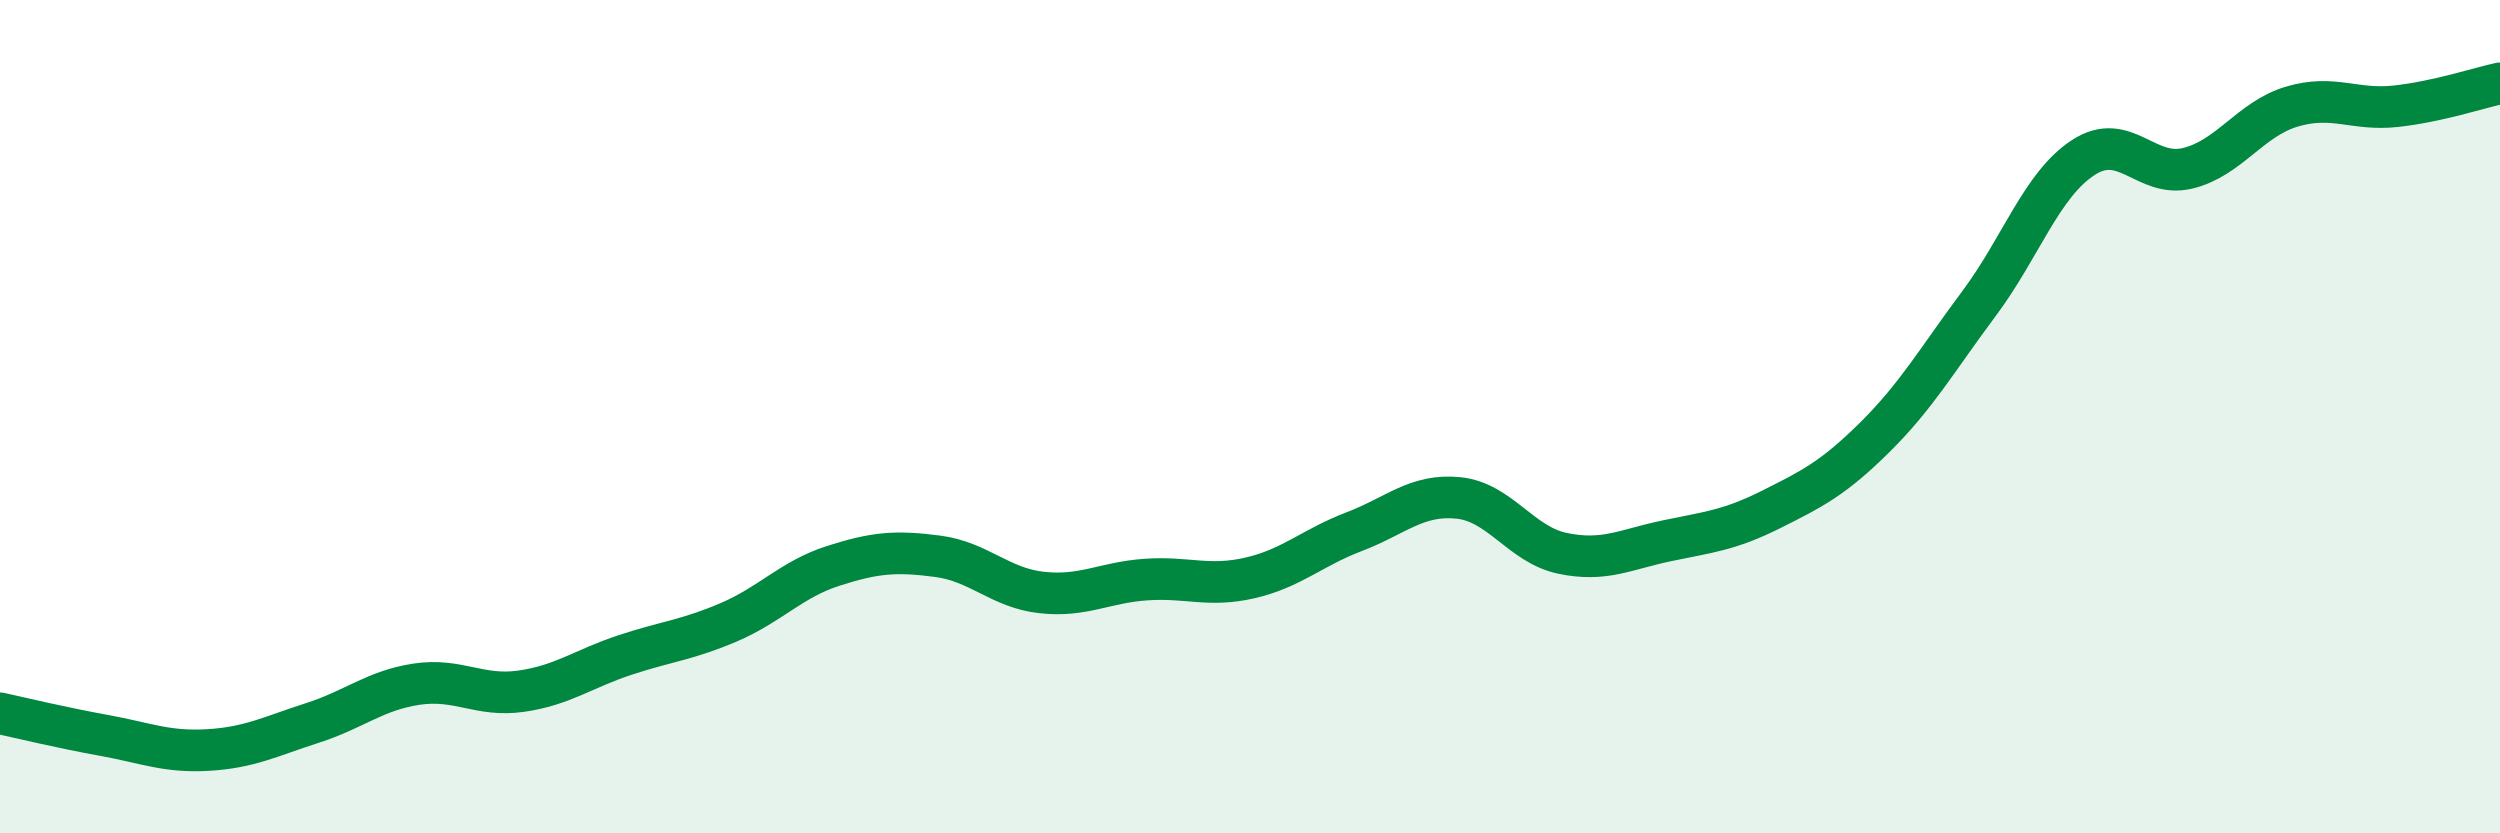 
    <svg width="60" height="20" viewBox="0 0 60 20" xmlns="http://www.w3.org/2000/svg">
      <path
        d="M 0,17.12 C 0.5,17.23 1.5,17.47 2.5,17.65 C 3.5,17.83 4,18.06 5,18 C 6,17.94 6.5,17.67 7.5,17.35 C 8.5,17.03 9,16.57 10,16.42 C 11,16.27 11.5,16.73 12.5,16.59 C 13.5,16.45 14,16.05 15,15.72 C 16,15.39 16.5,15.36 17.5,14.93 C 18.5,14.5 19,13.9 20,13.58 C 21,13.26 21.5,13.22 22.5,13.35 C 23.5,13.48 24,14.11 25,14.22 C 26,14.33 26.5,13.98 27.5,13.91 C 28.5,13.84 29,14.1 30,13.87 C 31,13.64 31.5,13.14 32.5,12.76 C 33.5,12.38 34,11.85 35,11.95 C 36,12.05 36.5,13.07 37.5,13.28 C 38.5,13.49 39,13.19 40,12.98 C 41,12.77 41.5,12.73 42.5,12.23 C 43.5,11.73 44,11.48 45,10.49 C 46,9.5 46.5,8.62 47.5,7.28 C 48.5,5.94 49,4.43 50,3.78 C 51,3.13 51.5,4.28 52.5,4.04 C 53.5,3.8 54,2.86 55,2.56 C 56,2.26 56.5,2.66 57.5,2.55 C 58.5,2.44 59.5,2.11 60,2L60 20L0 20Z"
        fill="#008740"
        opacity="0.1"
        stroke-linecap="round"
        stroke-linejoin="round"
      />
      <path
        d="M 0,17.12 C 0.5,17.23 1.5,17.47 2.5,17.65 C 3.5,17.83 4,18.06 5,18 C 6,17.94 6.5,17.67 7.5,17.35 C 8.5,17.03 9,16.57 10,16.42 C 11,16.27 11.5,16.73 12.5,16.59 C 13.5,16.45 14,16.05 15,15.72 C 16,15.39 16.5,15.36 17.5,14.93 C 18.5,14.5 19,13.9 20,13.58 C 21,13.26 21.5,13.22 22.5,13.35 C 23.5,13.48 24,14.11 25,14.22 C 26,14.33 26.5,13.98 27.5,13.91 C 28.5,13.84 29,14.1 30,13.87 C 31,13.64 31.5,13.14 32.5,12.76 C 33.5,12.38 34,11.85 35,11.95 C 36,12.05 36.5,13.07 37.5,13.28 C 38.5,13.49 39,13.19 40,12.98 C 41,12.77 41.5,12.73 42.5,12.23 C 43.5,11.73 44,11.48 45,10.49 C 46,9.5 46.5,8.62 47.5,7.28 C 48.5,5.94 49,4.43 50,3.78 C 51,3.13 51.5,4.28 52.5,4.04 C 53.5,3.8 54,2.86 55,2.56 C 56,2.26 56.5,2.66 57.5,2.55 C 58.5,2.44 59.5,2.11 60,2"
        stroke="#008740"
        stroke-width="1"
        fill="none"
        stroke-linecap="round"
        stroke-linejoin="round"
      />
    </svg>
  